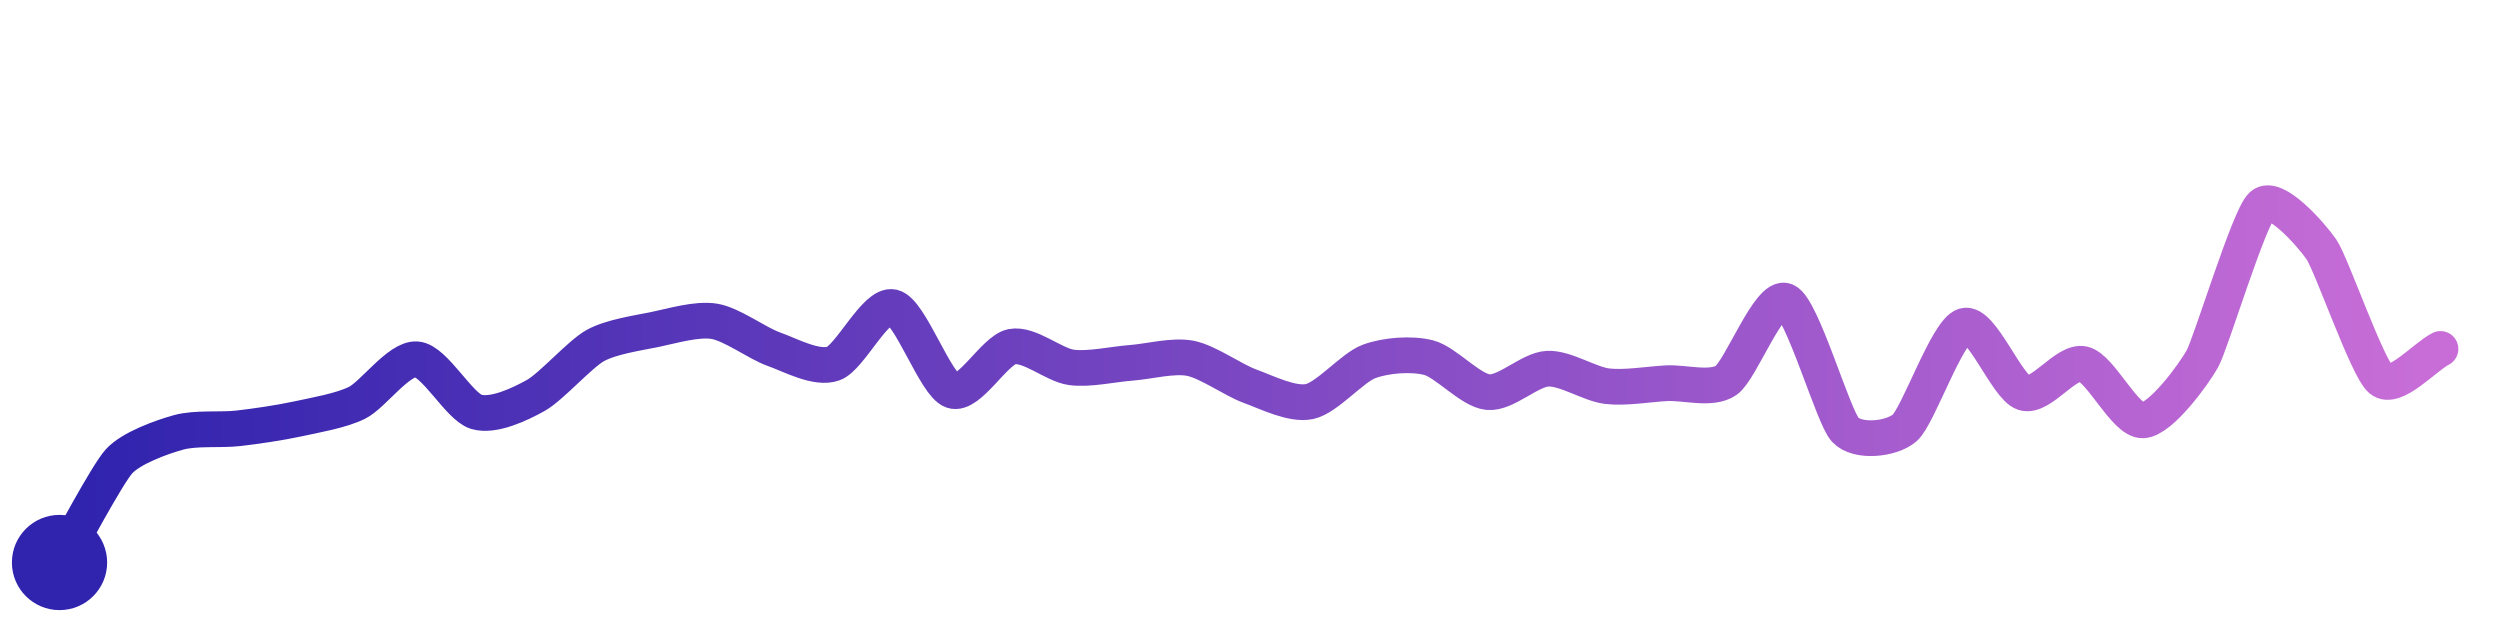 <svg width="200" height="50" viewBox="0 0 210 50" xmlns="http://www.w3.org/2000/svg">
    <defs>
        <linearGradient id="stroke" x1="0%" y1="0%" x2="100%" y2="0%">
            <stop stop-color="#3023AE" offset="0%"/>
            <stop stop-color="#C86DD7" offset="100%"/>
        </linearGradient>
    </defs>
    <path stroke="url(#stroke)"
        stroke-width="3"
        stroke-linejoin="round"
        stroke-linecap="round"
        d="M5.00 46 C 5.76 44.71, 8.99 38.61, 10.00 37.50 S 13.55 35.47, 15.00 35.07 S 18.51 34.90, 20.00 34.73 S 23.53 34.26, 25.00 33.94 S 28.66 33.25, 30.00 32.58 S 33.50 28.82, 35.00 28.93 S 38.56 32.90, 40.00 33.34 S 43.69 32.70, 45.00 31.97 S 48.69 28.51, 50.00 27.78 S 53.53 26.73, 55.00 26.43 S 58.52 25.50, 60.00 25.74 S 63.59 27.58, 65.00 28.08 S 68.59 29.79, 70.00 29.29 S 73.54 24.22, 75.00 24.55 S 78.58 31.10, 80.00 31.57 S 83.53 28.16, 85.00 27.87 S 88.51 29.41, 90.00 29.61 S 93.50 29.34, 95.00 29.23 S 98.53 28.56, 100.00 28.85 S 103.59 30.68, 105.00 31.19 S 108.53 32.79, 110.00 32.48 S 113.59 29.63, 115.00 29.11 S 118.55 28.42, 120.00 28.79 S 123.51 31.55, 125.00 31.69 S 128.50 29.79, 130.00 29.72 S 133.51 31.01, 135.00 31.19 S 138.50 31.02, 140.00 30.94 S 143.77 31.55, 145.00 30.70 S 148.61 23.45, 150.00 24.03 S 153.97 33.75, 155.00 34.85 S 158.87 35.67, 160.00 34.69 S 163.56 26.55, 165.00 26.12 S 168.57 31.29, 170.00 31.75 S 173.54 28.99, 175.00 29.33 S 178.50 34.12, 180.00 34.06 S 184.27 30.20, 185.00 28.89 S 188.90 17.01, 190.00 16.00 S 194.15 18.47, 195.00 19.70 S 198.85 29.68, 200.00 30.64 S 203.67 28.74, 205.00 28.06"
        fill="none">
        <animate attributeName="stroke-dashoffset"
            from="265.107" to="0" dur="2.2s"/>
        <animate attributeName="stroke-dasharray"
            from="265.107" to="265.107"/>
    </path>
    <circle r="4" cx="5" cy="46" fill="#3023AE"/>
    <circle r="4" cx="205" cy="28.056" fill="#C86DD7" opacity="0">
        <animate attributeName="opacity"
            from="0" to="1" dur="0.1s" begin="2.2s" fill="freeze"/>
    </circle>
</svg>